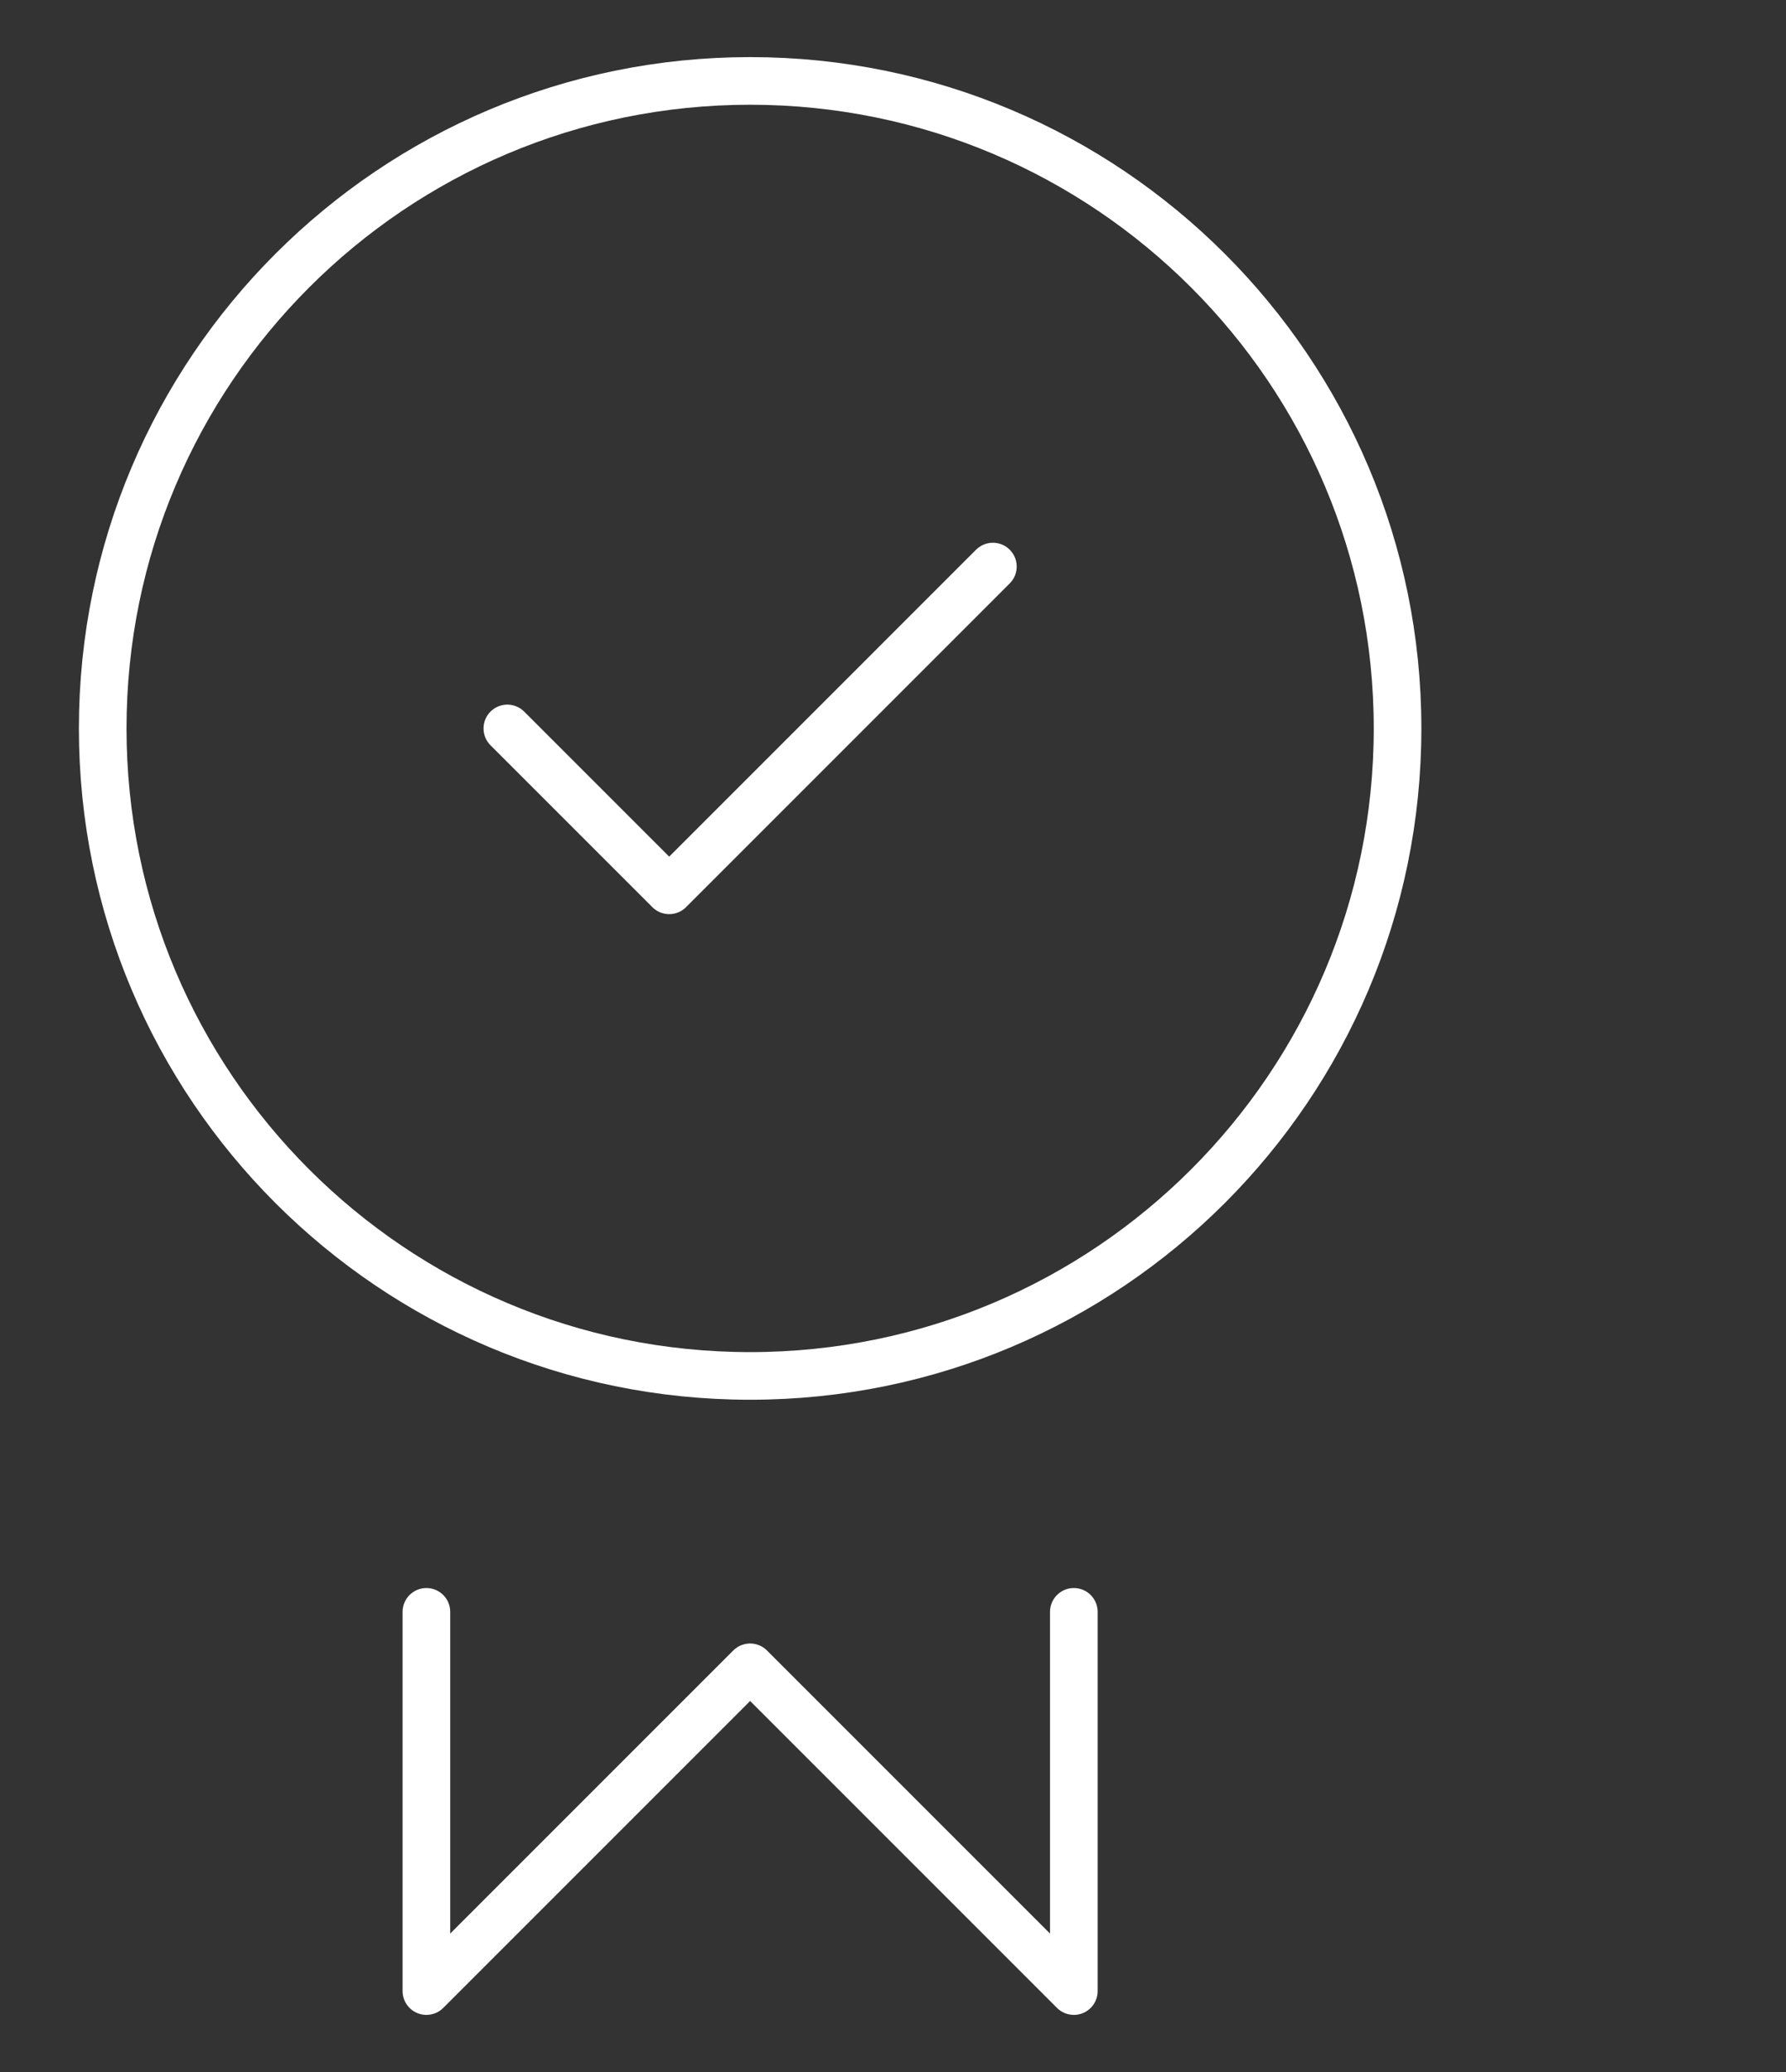 <?xml version="1.0" encoding="UTF-8"?>
<svg xmlns="http://www.w3.org/2000/svg" width="75" height="87" viewBox="0 0 75 87" fill="none">
  <rect x="0" y="0" width="75" height="87" fill="#333333" stroke="none"/>
  <path d="M58.688 30.586C58.688 45.601 46.515 57.773 31.5 57.773C16.485 57.773 4.313 45.601 4.313 30.586C4.313 15.571 16.485 3.398 31.5 3.398C46.515 3.398 58.688 15.571 58.688 30.586Z" stroke="white" stroke-width="2" stroke-miterlimit="10" stroke-linecap="round" stroke-linejoin="round"></path>
  <path d="M45.094 67.679V83.602L31.5 70.008L17.906 83.602V67.679" stroke="white" stroke-width="2" stroke-miterlimit="10" stroke-linecap="round" stroke-linejoin="round"></path>
  <path d="M21.305 30.586L28.102 37.383L41.695 23.789" stroke="white" stroke-width="2" stroke-miterlimit="10" stroke-linecap="round" stroke-linejoin="round"></path>
</svg>
